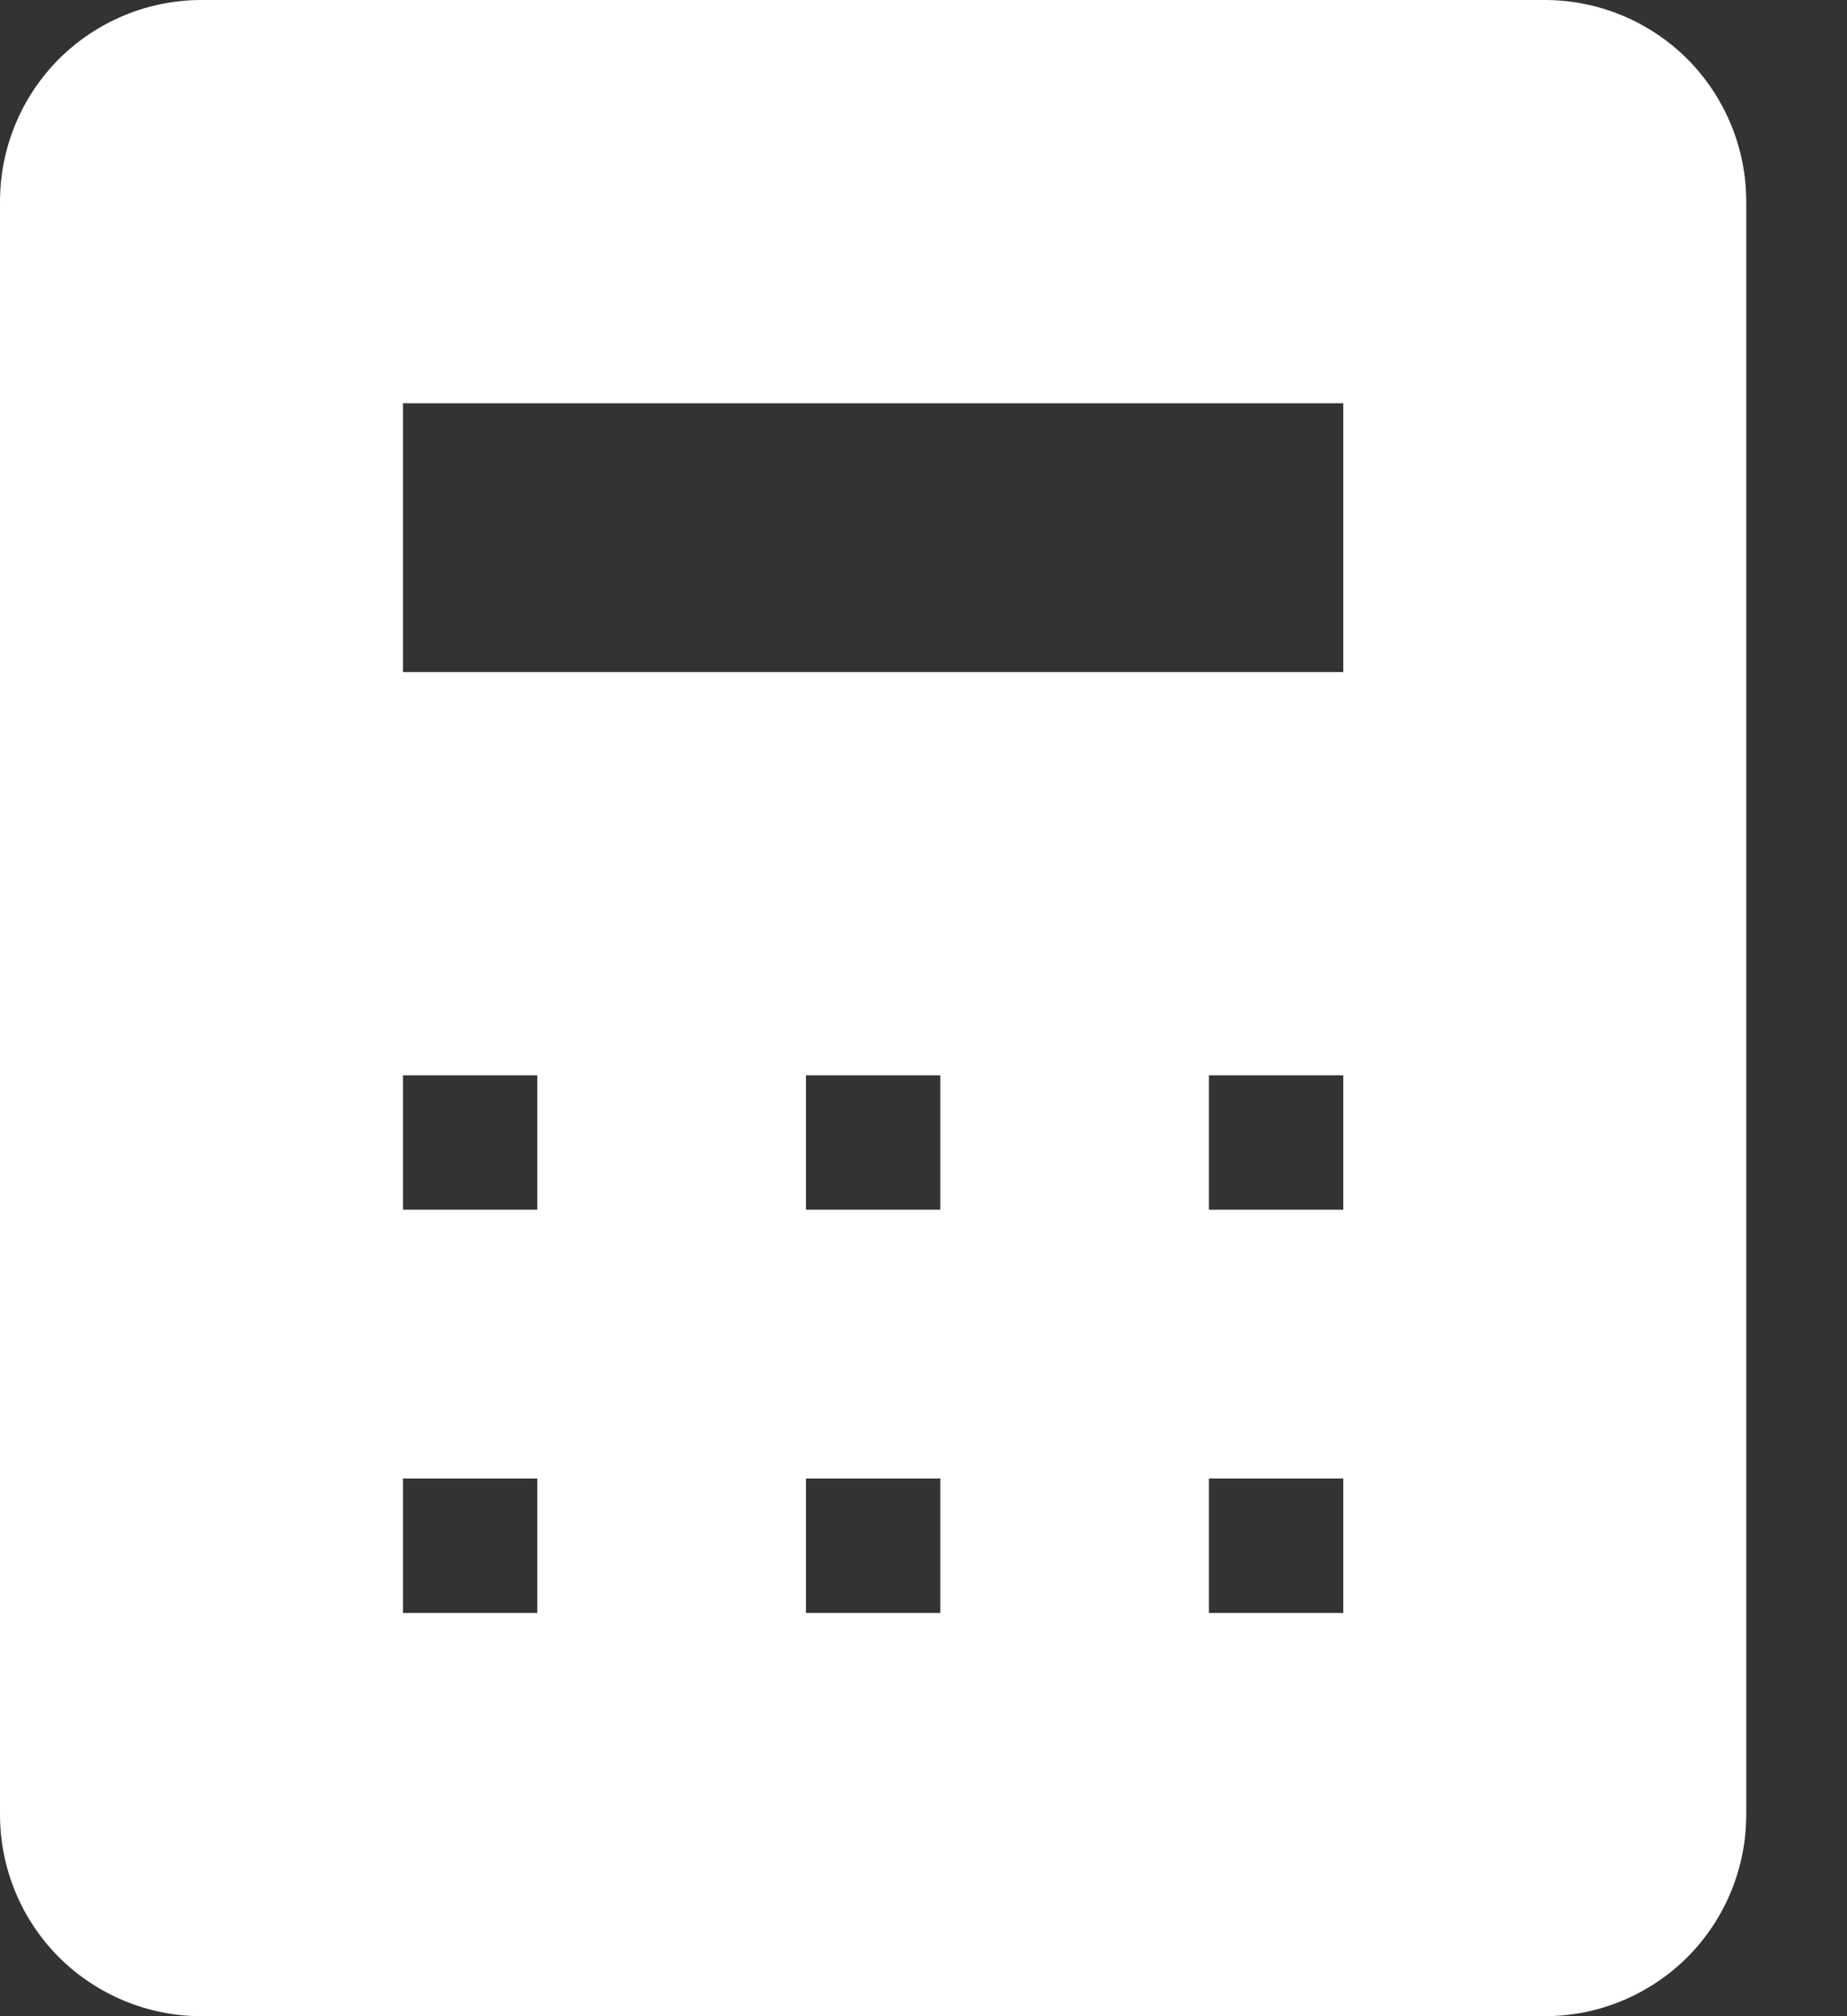 <svg xmlns="http://www.w3.org/2000/svg" width="11" height="12" viewBox="0 0 11 12" fill="none">
<rect x="0" y="0" width="11" height="12" fill="#333333" stroke="none"/>
<path fill-rule="evenodd" clip-rule="evenodd" d="M0 1.2C0 0.882 0.126 0.577 0.351 0.351C0.577 0.126 0.882 0 1.2 0L9.2 0C9.518 0 9.823 0.126 10.049 0.351C10.274 0.577 10.4 0.882 10.4 1.2V10.8C10.4 11.118 10.274 11.424 10.049 11.649C9.823 11.874 9.518 12 9.2 12H1.2C0.882 12 0.577 11.874 0.351 11.649C0.126 11.424 0 11.118 0 10.8V1.2ZM2.4 4H8V2.4H2.4V4ZM2.4 7.2H3.2V6.4H2.4V7.2ZM5.6 7.2H4.8V6.4H5.6V7.2ZM7.2 7.2H8V6.4H7.2V7.2ZM3.2 9.6H2.4V8.8H3.2V9.6ZM4.8 9.6H5.6V8.8H4.8V9.6ZM8 9.6H7.2V8.8H8V9.6Z" fill="#ffffff"/>
</svg>